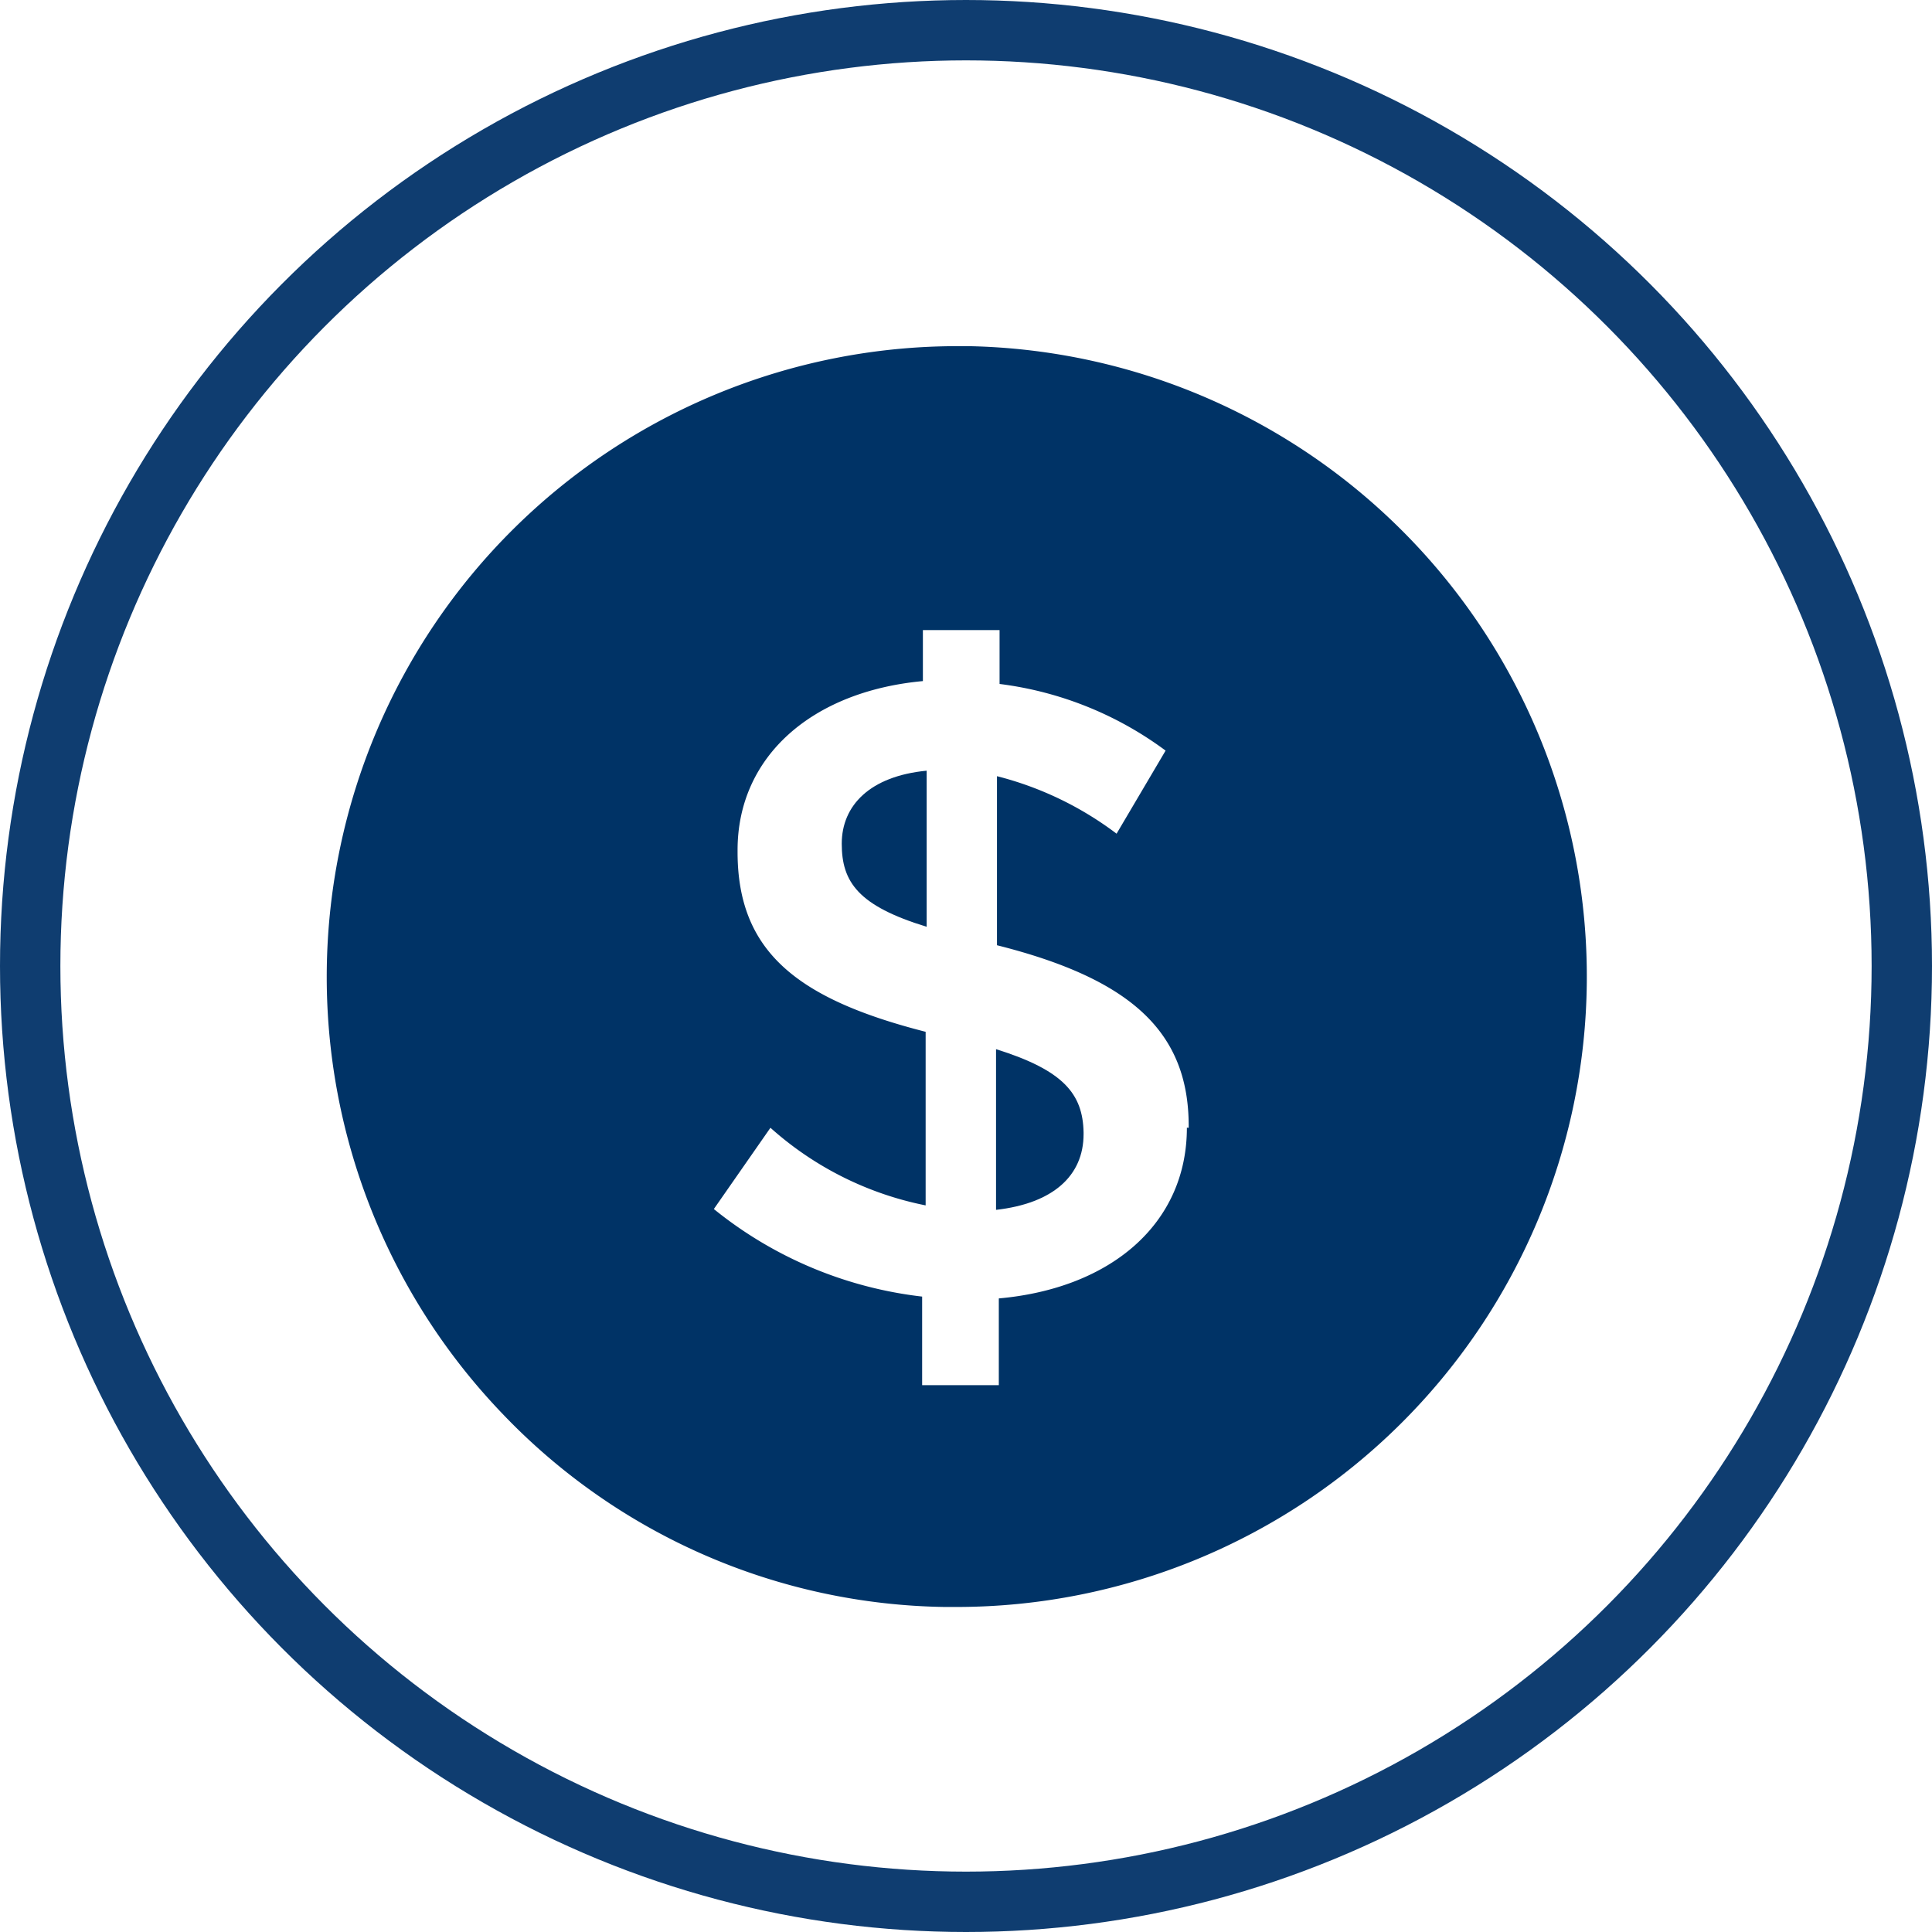<svg xmlns="http://www.w3.org/2000/svg" xmlns:xlink="http://www.w3.org/1999/xlink" viewBox="0 0 64 64">
  <defs>
    <style>
      .cls-1 {
        clip-path: url(#clip-dollar-dark);
      }

      .cls-2, .cls-5 {
        fill: none;
      }

      .cls-2 {
        stroke: #0f3d70;
        stroke-width: 2px;
      }

      .cls-3 {
        fill: #036;
      }

      .cls-4 {
        stroke: none;
      }
    </style>
    <clipPath id="clip-dollar-dark">
      <rect width="64" height="64"/>
    </clipPath>
  </defs>
  <g id="dollar-dark" class="cls-1">
    <g id="Group_5517" data-name="Group 5517" transform="translate(-8 -8.001)">
      <g id="Group_5460" data-name="Group 5460" transform="translate(8 8.001)">
        <g id="Group_2089" data-name="Group 2089" transform="translate(0 0)">
          <g id="Group_1287" data-name="Group 1287" transform="translate(0)">
            <g id="Group_1279" data-name="Group 1279">
              <g id="Ellipse_123" data-name="Ellipse 123" class="cls-2">
                <circle class="cls-4" cx="32" cy="32" r="32"/>
                <circle class="cls-5" cx="32" cy="32" r="31"/>
              </g>
            </g>
          </g>
        </g>
      </g>
      <g id="Group_5455" data-name="Group 5455" transform="translate(18.824 19.468)">
        <g id="Group_2960" data-name="Group 2960">
          <path id="Path_685" data-name="Path 685" class="cls-3" d="M56.4,48.919h0c0,1.27.544,2.057,2.813,2.752V46.5C57.338,46.681,56.4,47.649,56.4,48.919Z" transform="translate(-39.34 -32.437)"/>
          <path id="Path_686" data-name="Path 686" class="cls-3" d="M73.3,77v5.323c1.875-.212,2.9-1.119,2.9-2.51v-.06C76.173,78.482,75.538,77.7,73.3,77Z" transform="translate(-51.129 -53.712)"/>
          <path id="Path_687" data-name="Path 687" class="cls-3" d="M21.255,0h-.393A20.895,20.895,0,0,0,5.83,35.385a20.658,20.658,0,0,0,14.638,6.381h.393A20.885,20.885,0,0,0,21.255,0Zm7.228,25.889c0,3.176-2.51,5.323-6.23,5.656v2.873h-2.54V31.484a13.393,13.393,0,0,1-6.9-2.9l1.875-2.692a10.9,10.9,0,0,0,5.141,2.571V22.713c-4.264-1.089-6.23-2.661-6.23-5.958v-.06c0-3.115,2.48-5.262,6.139-5.6V9.406h2.54V11.19a11.658,11.658,0,0,1,5.5,2.208L26.154,16.15a11.094,11.094,0,0,0-3.962-1.905v5.6c4.446,1.119,6.351,2.873,6.351,5.988v.06Z" transform="translate(0.01)"/>
        </g>
      </g>
    </g>
  </g>
</svg>
